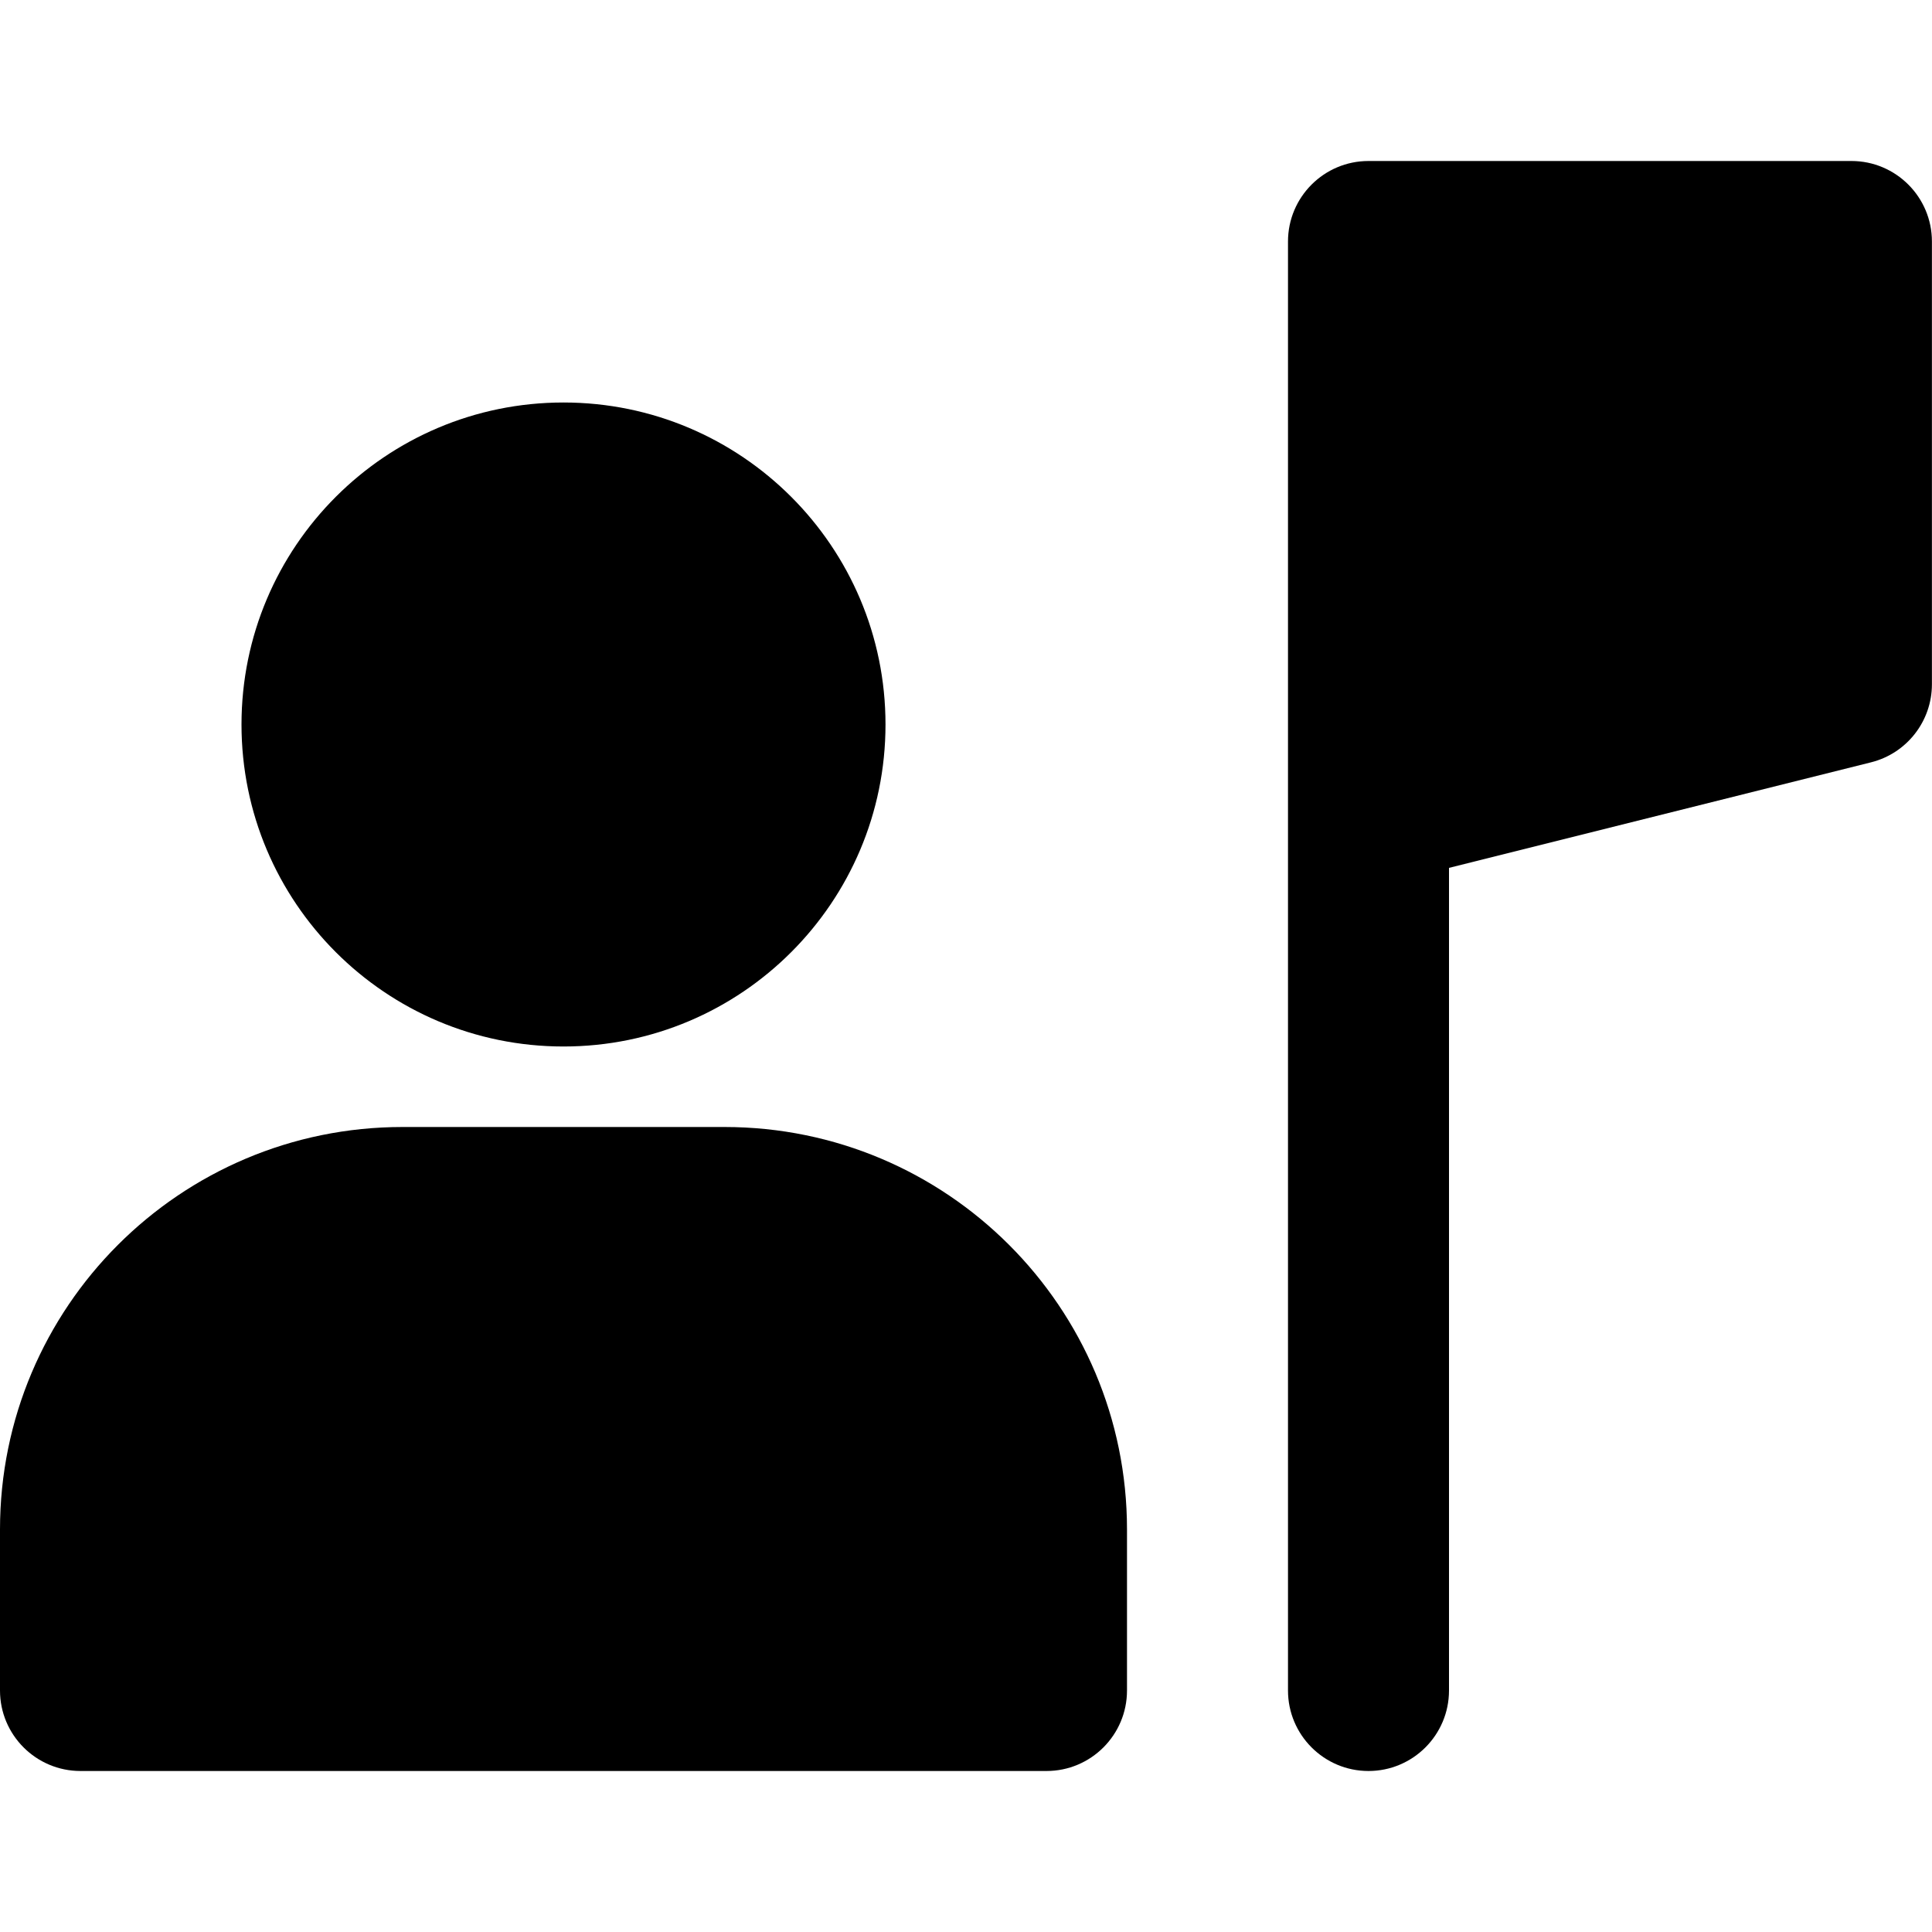 <svg fill="none" height="800" viewBox="0 -2 24 24" width="800" xmlns="http://www.w3.org/2000/svg"><g fill="#000"><path clip-rule="evenodd" d="m17 0c-.552 0-1 .448-1 1v18c0 .552.448 1 1 1s1-.448 1-1v-10.219l5.242-1.311c.445-.111.757-.511.757-.97v-5.5c0-.552-.448-1-1-1z" fill-rule="evenodd"/><path clip-rule="evenodd" d="m7 11c2.209 0 4-1.791 4-4 0-2.209-1.791-4-4-4s-4 1.791-4 4c0 2.209 1.791 4 4 4z" fill-rule="evenodd"/><path d="m1 20c-.552 0-1-.448-1-1v-2c0-2.761 2.239-5 5-5h4c2.761 0 5 2.239 5 5v2c0 .552-.448 1-1 1-5.84 0-10.177 0-12 0z"/></g></svg>